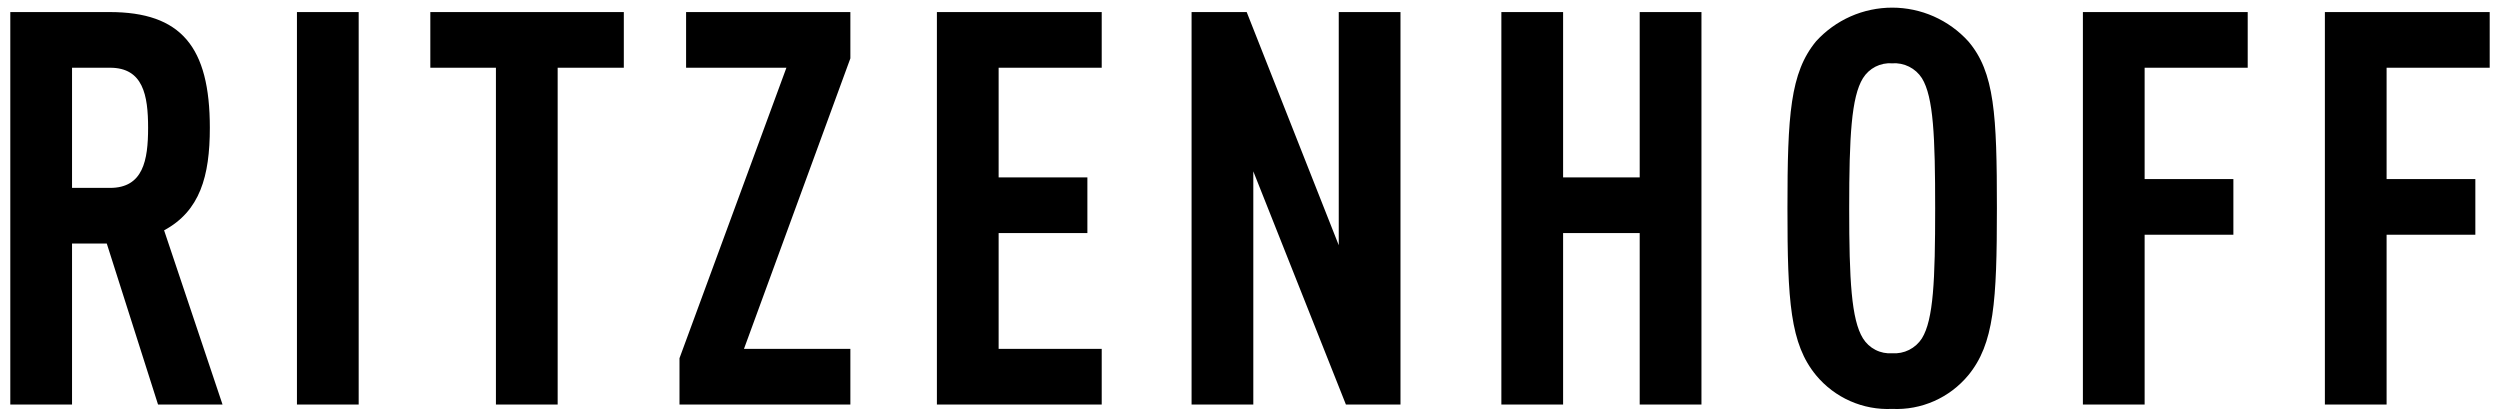 <svg width="108" height="18" viewBox="0 0 108 18" fill="none" xmlns="http://www.w3.org/2000/svg">
<path d="M4.731 0.521H0.445V17.475H3.112V10.522H4.613L6.827 17.475H9.613L7.089 9.95C8.637 9.117 9.065 7.617 9.065 5.521C9.065 2.021 7.827 0.521 4.731 0.521ZM3.112 2.926H4.755C6.184 2.926 6.398 4.116 6.398 5.521C6.398 6.926 6.184 8.117 4.755 8.117H3.112V2.926ZM15.495 0.521H12.828V17.475H15.495V0.521ZM26.949 2.926V0.521H18.59V2.926H21.424V17.475H24.091V2.926H26.949ZM36.736 2.521V0.521H29.639V2.926H33.973L29.354 15.475V17.475H36.736V15.07H32.14L36.736 2.521ZM47.594 2.926V0.521H40.474V17.475H47.594V15.07H43.141V10.069H46.975V7.664H43.141V2.926H47.594ZM60.501 17.475V0.521H57.834V10.594L53.857 0.521H51.476V17.475H54.143V7.402L58.143 17.475H60.501ZM73.503 17.475V0.521H70.835V7.664H67.526V0.521H64.859V17.475H67.526V10.069H70.835V17.475H73.503ZM81.742 17.665C82.365 17.695 82.986 17.578 83.556 17.326C84.126 17.074 84.63 16.693 85.028 16.213C86.147 14.856 86.266 13.022 86.266 8.998C86.266 4.973 86.171 3.116 85.028 1.783C84.612 1.325 84.104 0.96 83.538 0.709C82.972 0.459 82.361 0.33 81.742 0.33C81.123 0.33 80.511 0.459 79.945 0.709C79.379 0.96 78.872 1.325 78.455 1.783C77.336 3.14 77.218 4.973 77.218 8.998C77.218 13.022 77.336 14.856 78.455 16.213C78.853 16.693 79.357 17.074 79.927 17.326C80.498 17.578 81.119 17.695 81.742 17.665ZM81.742 15.261C81.493 15.279 81.243 15.229 81.02 15.115C80.798 15.002 80.611 14.83 80.479 14.617C79.979 13.808 79.885 12.094 79.885 8.998C79.885 5.903 79.979 4.188 80.479 3.378C80.611 3.166 80.798 2.994 81.02 2.88C81.243 2.767 81.493 2.717 81.742 2.735C81.994 2.717 82.247 2.767 82.473 2.88C82.699 2.993 82.891 3.165 83.027 3.378C83.527 4.188 83.599 5.903 83.599 8.998C83.599 12.094 83.527 13.808 83.027 14.617C82.891 14.83 82.699 15.002 82.473 15.116C82.247 15.229 81.994 15.279 81.742 15.261ZM97.101 2.926V0.521H89.981V17.475H92.648V10.141H96.482V7.736H92.648V2.926H97.101ZM107.555 2.926V0.521H100.435V17.475H103.101V10.141H106.935V7.736H103.101V2.926H107.555Z" fill="black"/>
</svg>
